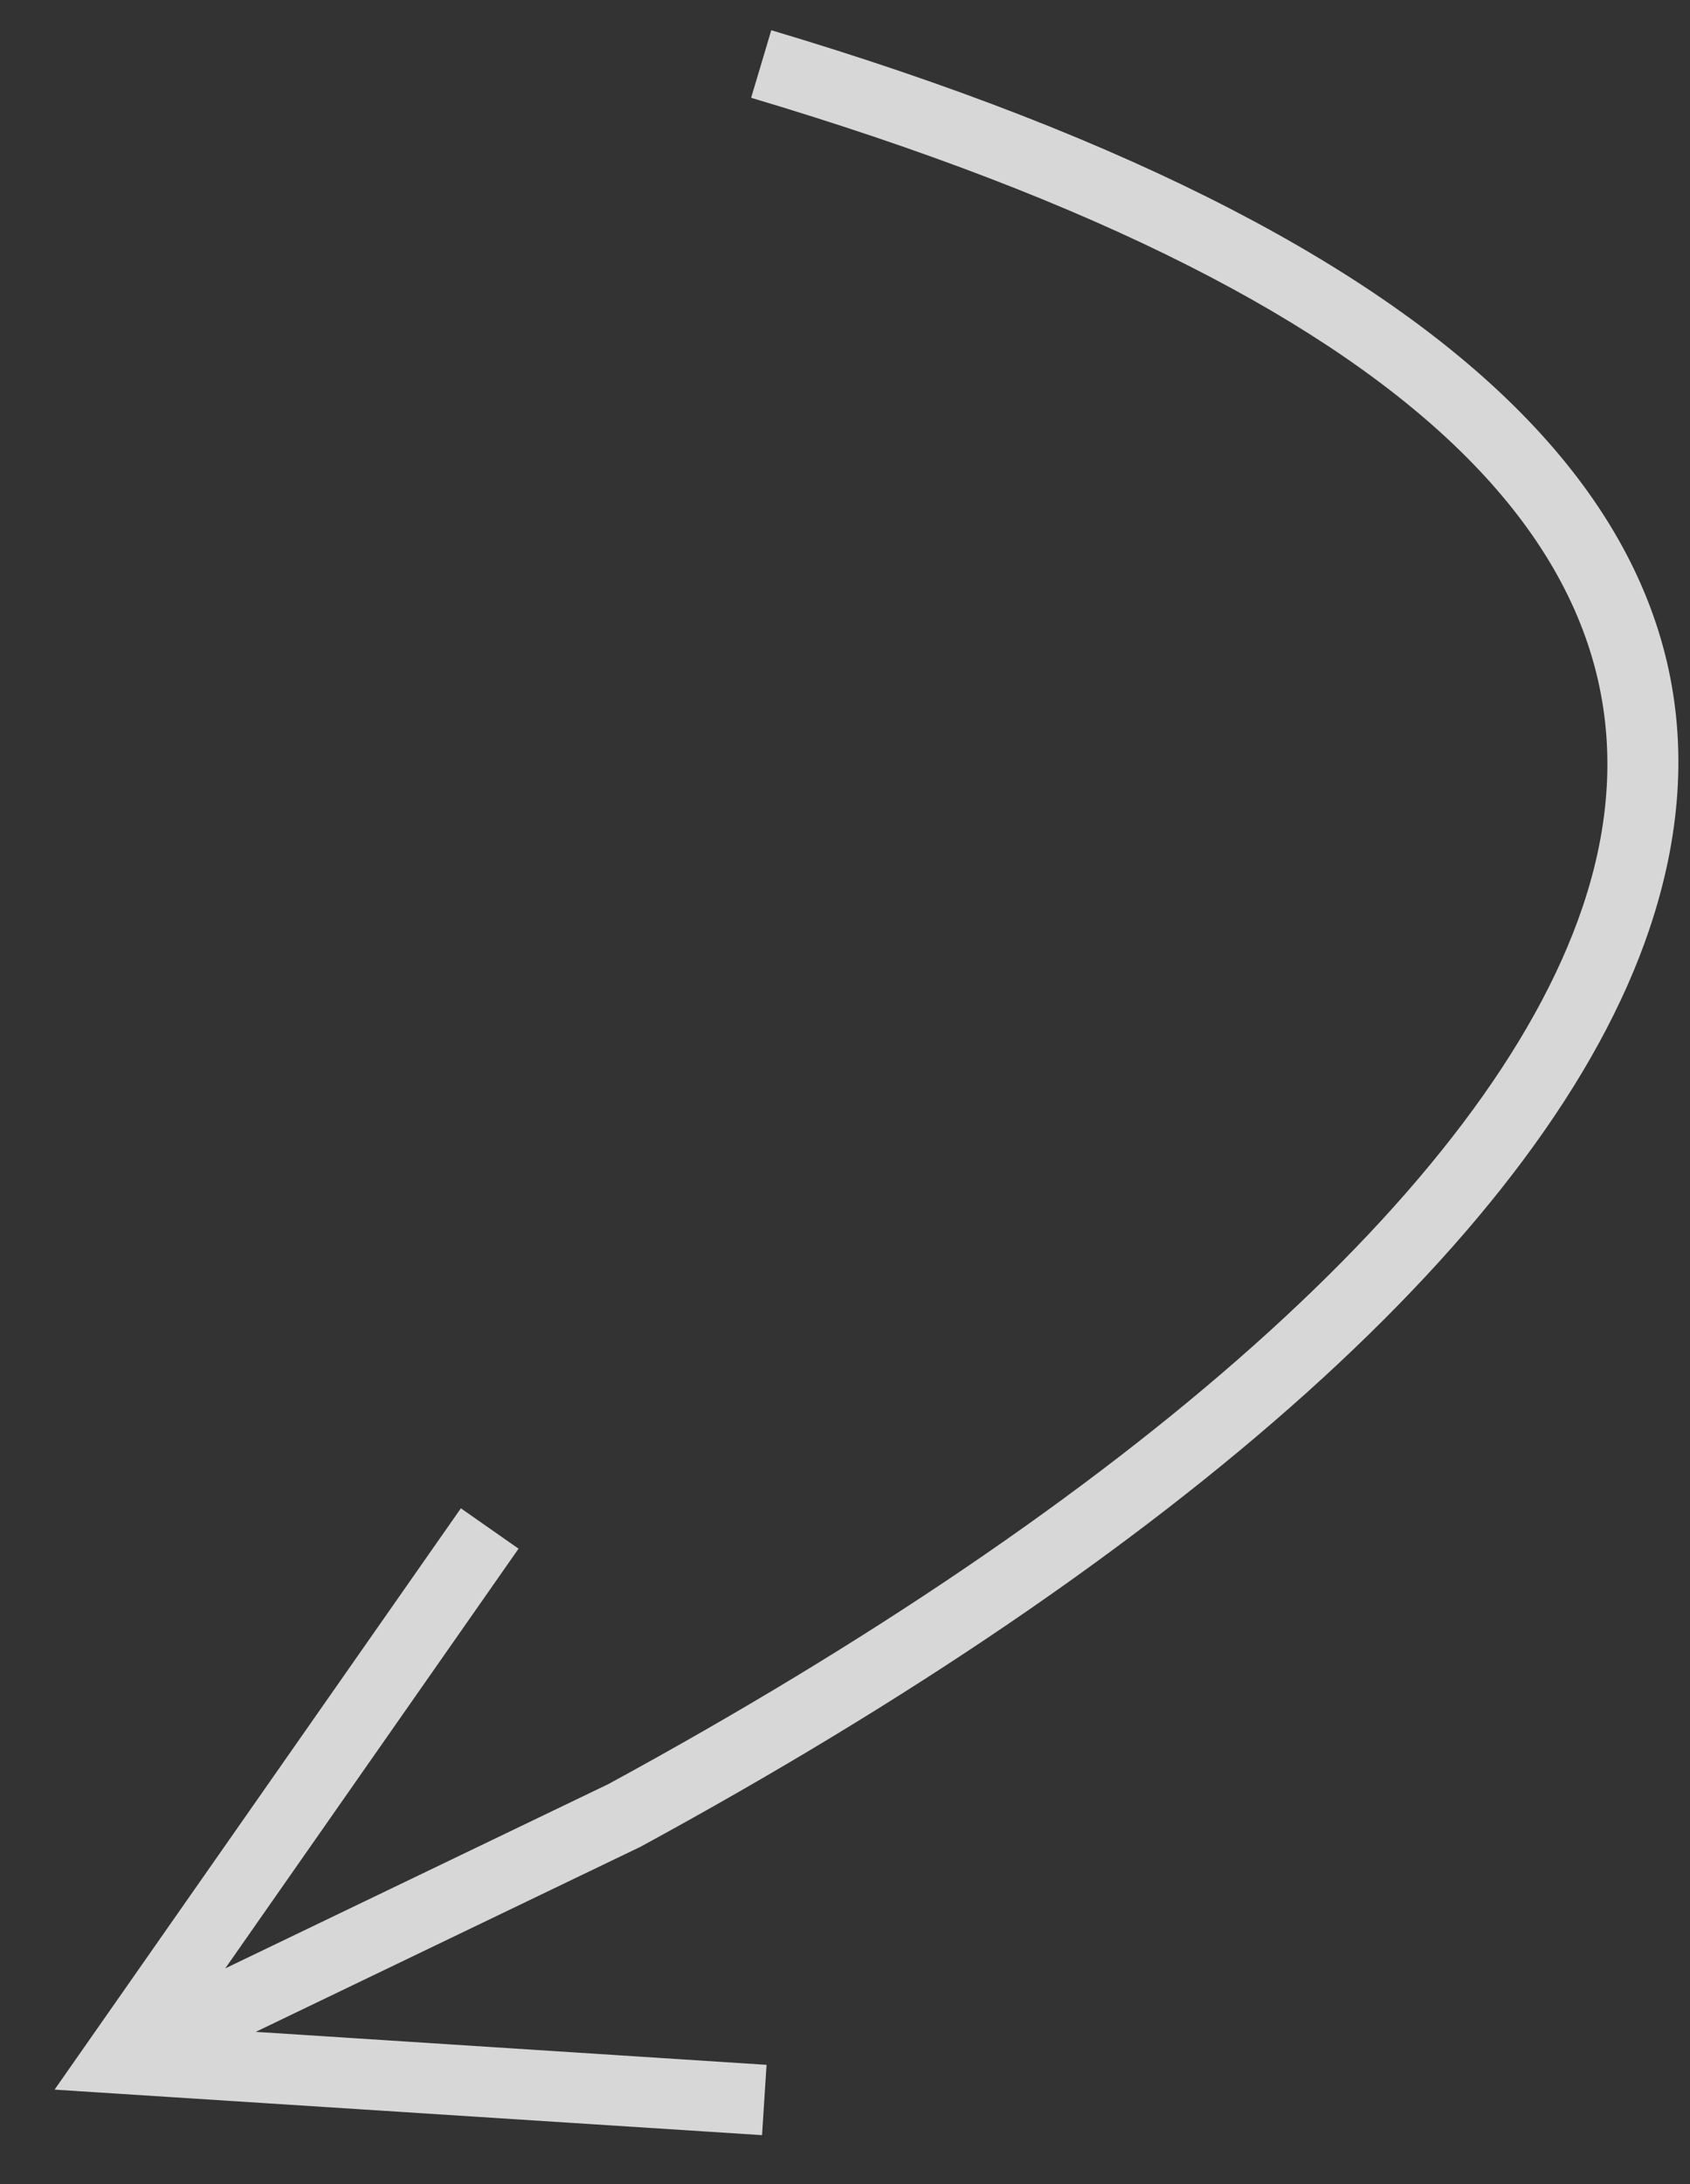 <?xml version="1.0" encoding="UTF-8"?>
<svg width="24px" height="31px" viewBox="0 0 24 31" version="1.1" xmlns="http://www.w3.org/2000/svg" xmlns:xlink="http://www.w3.org/1999/xlink">
    <rect x="0" y="0" width="24" height="31" fill="#333333" stroke="none"/>
    <title>Path 2</title>
    <g id="Page-1" stroke="none" stroke-width="1" fill="none" fill-rule="evenodd" opacity="0.801">
        <g id="Home-13-Copy" transform="translate(-369, -741)" fill="#FFFFFF" fill-rule="nonzero">
            <path id="Path-2" d="M383.519,741.429 L383.805,742.388 C374.014,745.305 370.436,749.249 371.997,753.872 C373.344,757.862 378.493,762.331 385.832,766.322 L391.273,768.938 L387.108,762.981 L387.927,762.408 L393.187,769.93 L393.697,770.659 L392.81,770.716 L383.65,771.305 L383.586,770.307 L390.84,769.839 L385.376,767.212 C377.81,763.098 372.501,758.489 371.05,754.192 C369.261,748.893 373.258,744.487 383.519,741.429 Z" transform="translate(381.736, 755.954) scale(-1, 1) translate(-381.736, -755.954)"></path>
        </g>
    </g>
</svg>